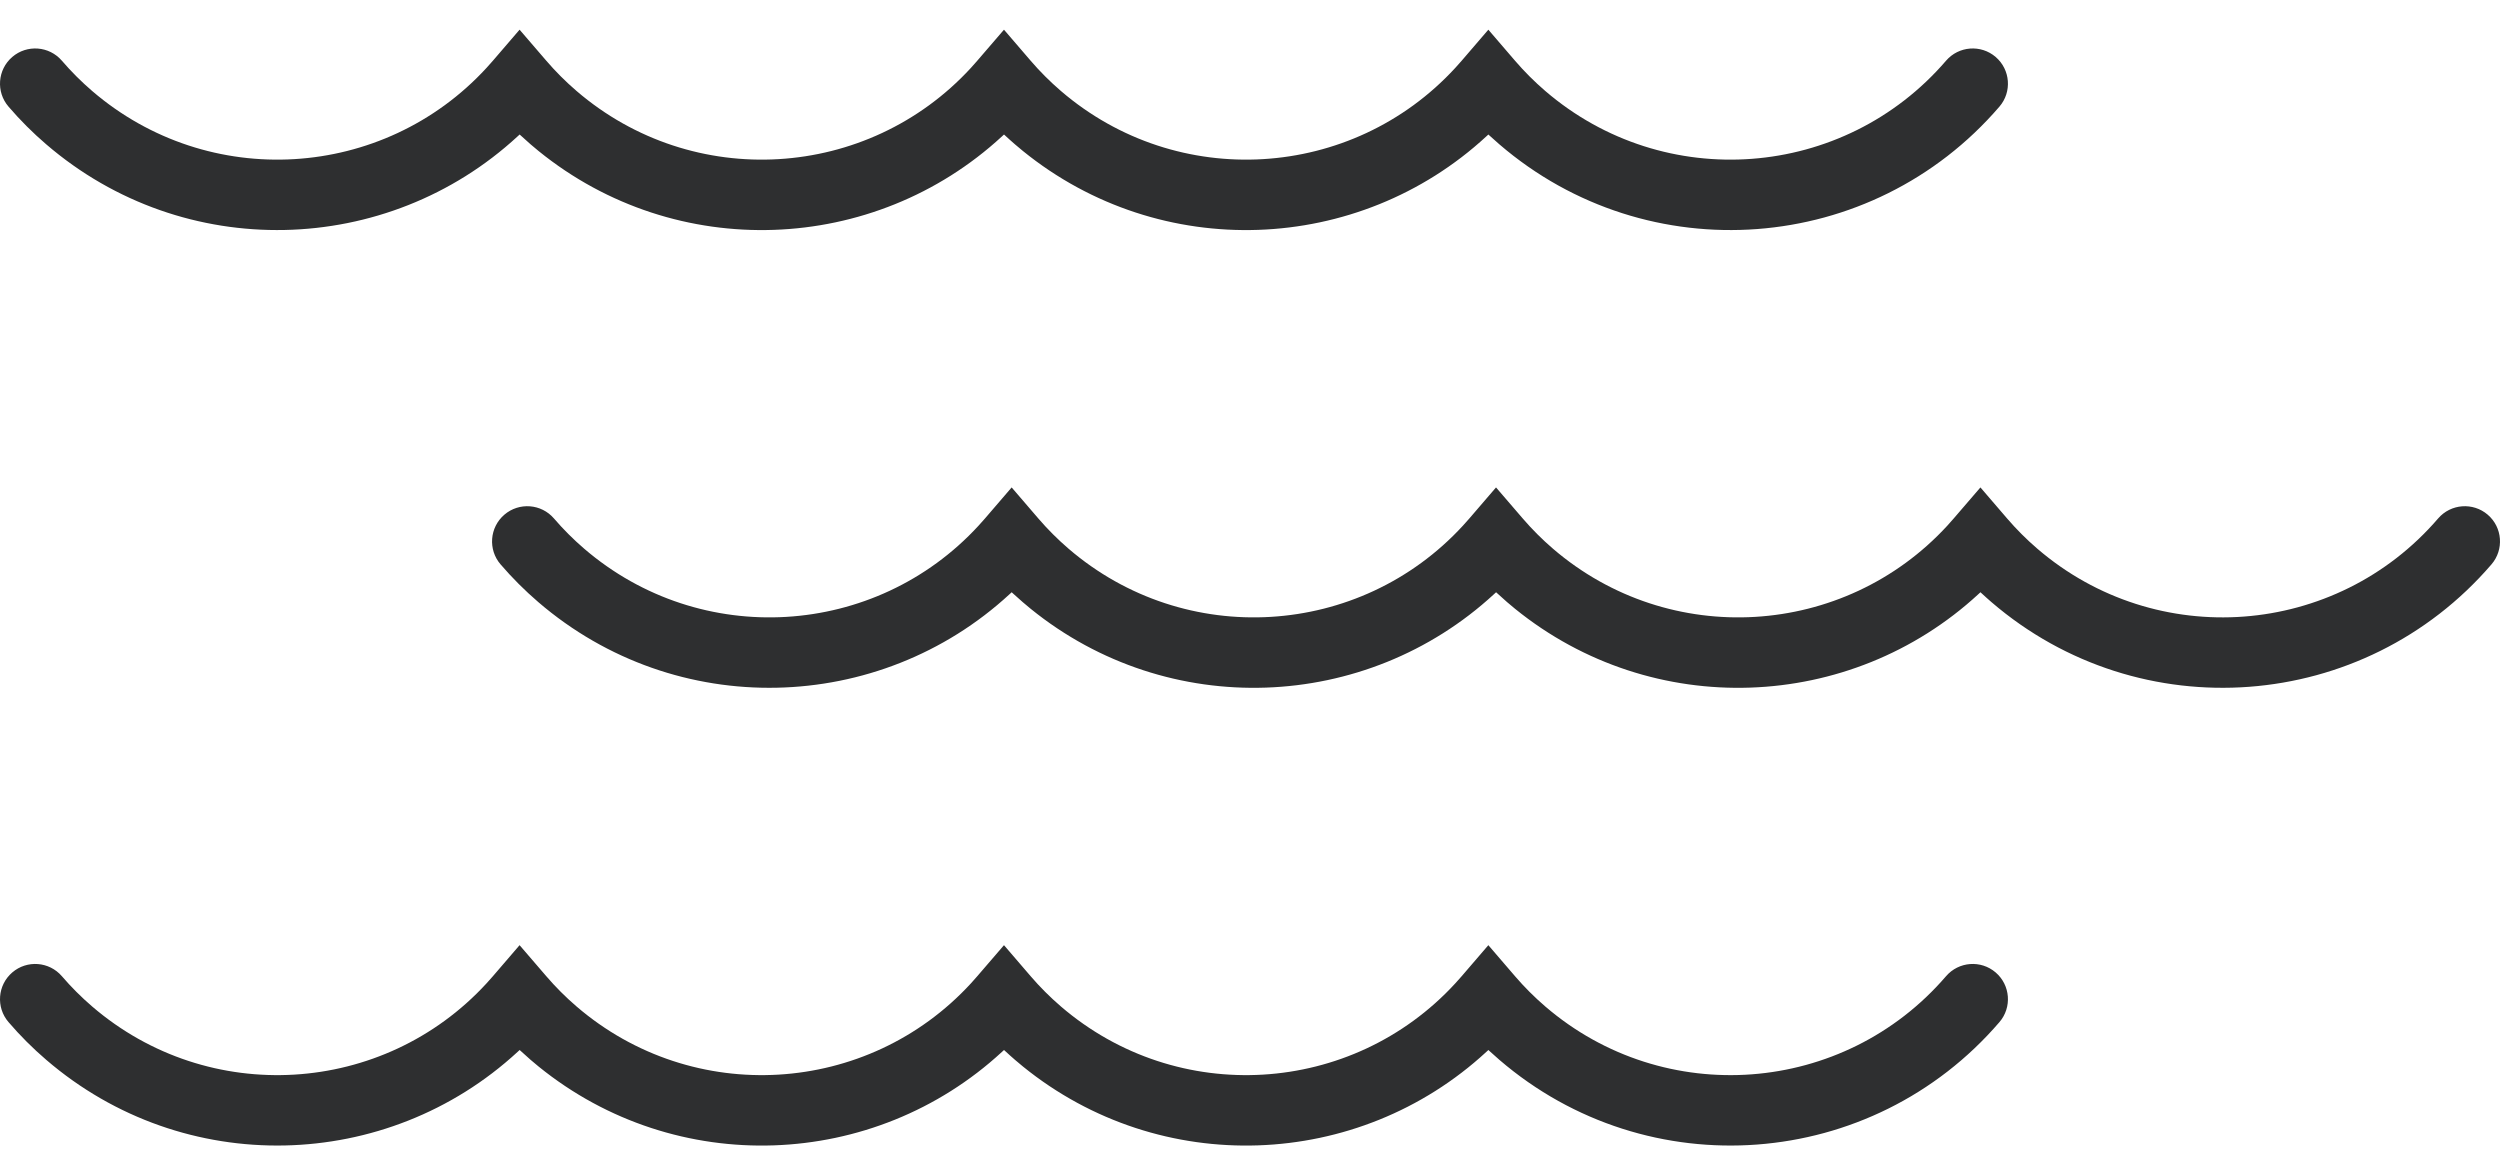 <?xml version="1.0" encoding="UTF-8"?>
<svg width="71px" height="33px" viewBox="0 0 71 33" version="1.1" xmlns="http://www.w3.org/2000/svg" xmlns:xlink="http://www.w3.org/1999/xlink">
    <title>Combined Shape</title>
    <g id="Page-1" stroke="none" stroke-width="1" fill="none" fill-rule="evenodd">
        <g id="01-home" transform="translate(-763, -2654)" fill="#2E2F30" fill-rule="nonzero">
            <path d="M819.242,2657.82 L819.302,2657.875 C823.009,2661.293 828.771,2661.466 832.687,2658.099 C833.071,2657.77 833.429,2657.412 833.758,2657.028 C834.118,2656.61 834.071,2655.978 833.652,2655.618 C833.233,2655.258 832.602,2655.306 832.242,2655.725 C831.978,2656.032 831.691,2656.319 831.384,2656.583 C828.073,2659.429 823.115,2659.119 820.183,2655.928 L820.002,2655.725 L819.244,2654.843 L818.485,2655.725 C818.221,2656.032 817.934,2656.319 817.627,2656.583 C814.316,2659.429 809.359,2659.119 806.426,2655.928 L806.246,2655.725 L805.487,2654.843 L804.729,2655.725 C804.465,2656.032 804.178,2656.319 803.871,2656.583 C800.56,2659.429 795.603,2659.119 792.67,2655.928 L792.489,2655.725 L791.731,2654.843 L790.973,2655.725 C790.709,2656.032 790.422,2656.319 790.115,2656.583 C786.735,2659.489 781.639,2659.104 778.733,2655.725 C778.373,2655.306 777.742,2655.258 777.323,2655.618 C776.904,2655.978 776.856,2656.61 777.216,2657.028 C780.842,2661.246 787.201,2661.725 791.418,2658.099 L791.701,2657.847 L791.73,2657.82 L791.79,2657.875 C795.425,2661.228 801.038,2661.459 804.947,2658.29 L805.175,2658.099 L805.317,2657.974 L805.486,2657.82 L805.546,2657.875 C809.181,2661.228 814.794,2661.459 818.703,2658.29 L818.931,2658.099 L819.242,2657.82 Z M819.242,2683.82 L819.302,2683.875 C823.009,2687.293 828.771,2687.466 832.687,2684.099 C833.071,2683.77 833.429,2683.412 833.758,2683.028 C834.118,2682.61 834.071,2681.978 833.652,2681.618 C833.233,2681.258 832.602,2681.306 832.242,2681.725 C831.978,2682.032 831.691,2682.319 831.384,2682.583 C828.073,2685.429 823.115,2685.119 820.183,2681.928 L820.002,2681.725 L819.244,2680.843 L818.485,2681.725 C818.221,2682.032 817.934,2682.319 817.627,2682.583 C814.316,2685.429 809.359,2685.119 806.426,2681.928 L806.246,2681.725 L805.487,2680.843 L804.729,2681.725 C804.465,2682.032 804.178,2682.319 803.871,2682.583 C800.56,2685.429 795.603,2685.119 792.67,2681.928 L792.489,2681.725 L791.731,2680.843 L790.973,2681.725 C790.709,2682.032 790.422,2682.319 790.115,2682.583 C786.735,2685.489 781.639,2685.104 778.733,2681.725 C778.373,2681.306 777.742,2681.258 777.323,2681.618 C776.904,2681.978 776.856,2682.61 777.216,2683.028 C780.842,2687.246 787.201,2687.725 791.418,2684.099 L791.701,2683.847 L791.73,2683.82 L791.79,2683.875 C795.425,2687.228 801.038,2687.459 804.947,2684.29 L805.175,2684.099 L805.317,2683.974 L805.486,2683.82 L805.546,2683.875 C809.181,2687.228 814.794,2687.459 818.703,2684.29 L818.931,2684.099 L819.242,2683.82 Z M805.328,2670.875 C809.034,2674.293 814.796,2674.466 818.713,2671.099 C819.096,2670.77 819.454,2670.412 819.784,2670.028 C820.144,2669.61 820.096,2668.978 819.677,2668.618 C819.258,2668.258 818.627,2668.306 818.267,2668.725 C818.003,2669.032 817.716,2669.319 817.409,2669.583 C814.098,2672.429 809.14,2672.119 806.208,2668.928 L806.027,2668.725 L805.269,2667.843 L804.511,2668.725 C804.247,2669.032 803.96,2669.319 803.653,2669.583 C800.342,2672.429 795.384,2672.119 792.452,2668.928 L792.271,2668.725 L791.513,2667.843 L790.754,2668.725 C790.49,2669.032 790.203,2669.319 789.896,2669.583 C786.585,2672.429 781.628,2672.119 778.695,2668.928 L778.515,2668.725 L777.756,2667.843 L776.998,2668.725 C776.734,2669.032 776.447,2669.319 776.14,2669.583 C772.76,2672.489 767.664,2672.104 764.758,2668.725 C764.398,2668.306 763.767,2668.258 763.348,2668.618 C762.929,2668.978 762.882,2669.61 763.242,2670.028 C766.868,2674.246 773.226,2674.725 777.444,2671.099 L777.586,2670.974 L777.755,2670.82 L777.815,2670.875 C781.45,2674.228 787.063,2674.459 790.972,2671.29 L791.2,2671.099 L791.511,2670.82 L791.571,2670.875 C795.207,2674.228 800.819,2674.459 804.728,2671.29 L804.956,2671.099 L805.239,2670.847 L805.268,2670.82 L805.328,2670.875 Z" id="Combined-Shape" transform="translate(798.5, 2670.688) scale(-1, 1) translate(-798.5, -2670.688) "></path>
        </g>
    </g>
</svg>